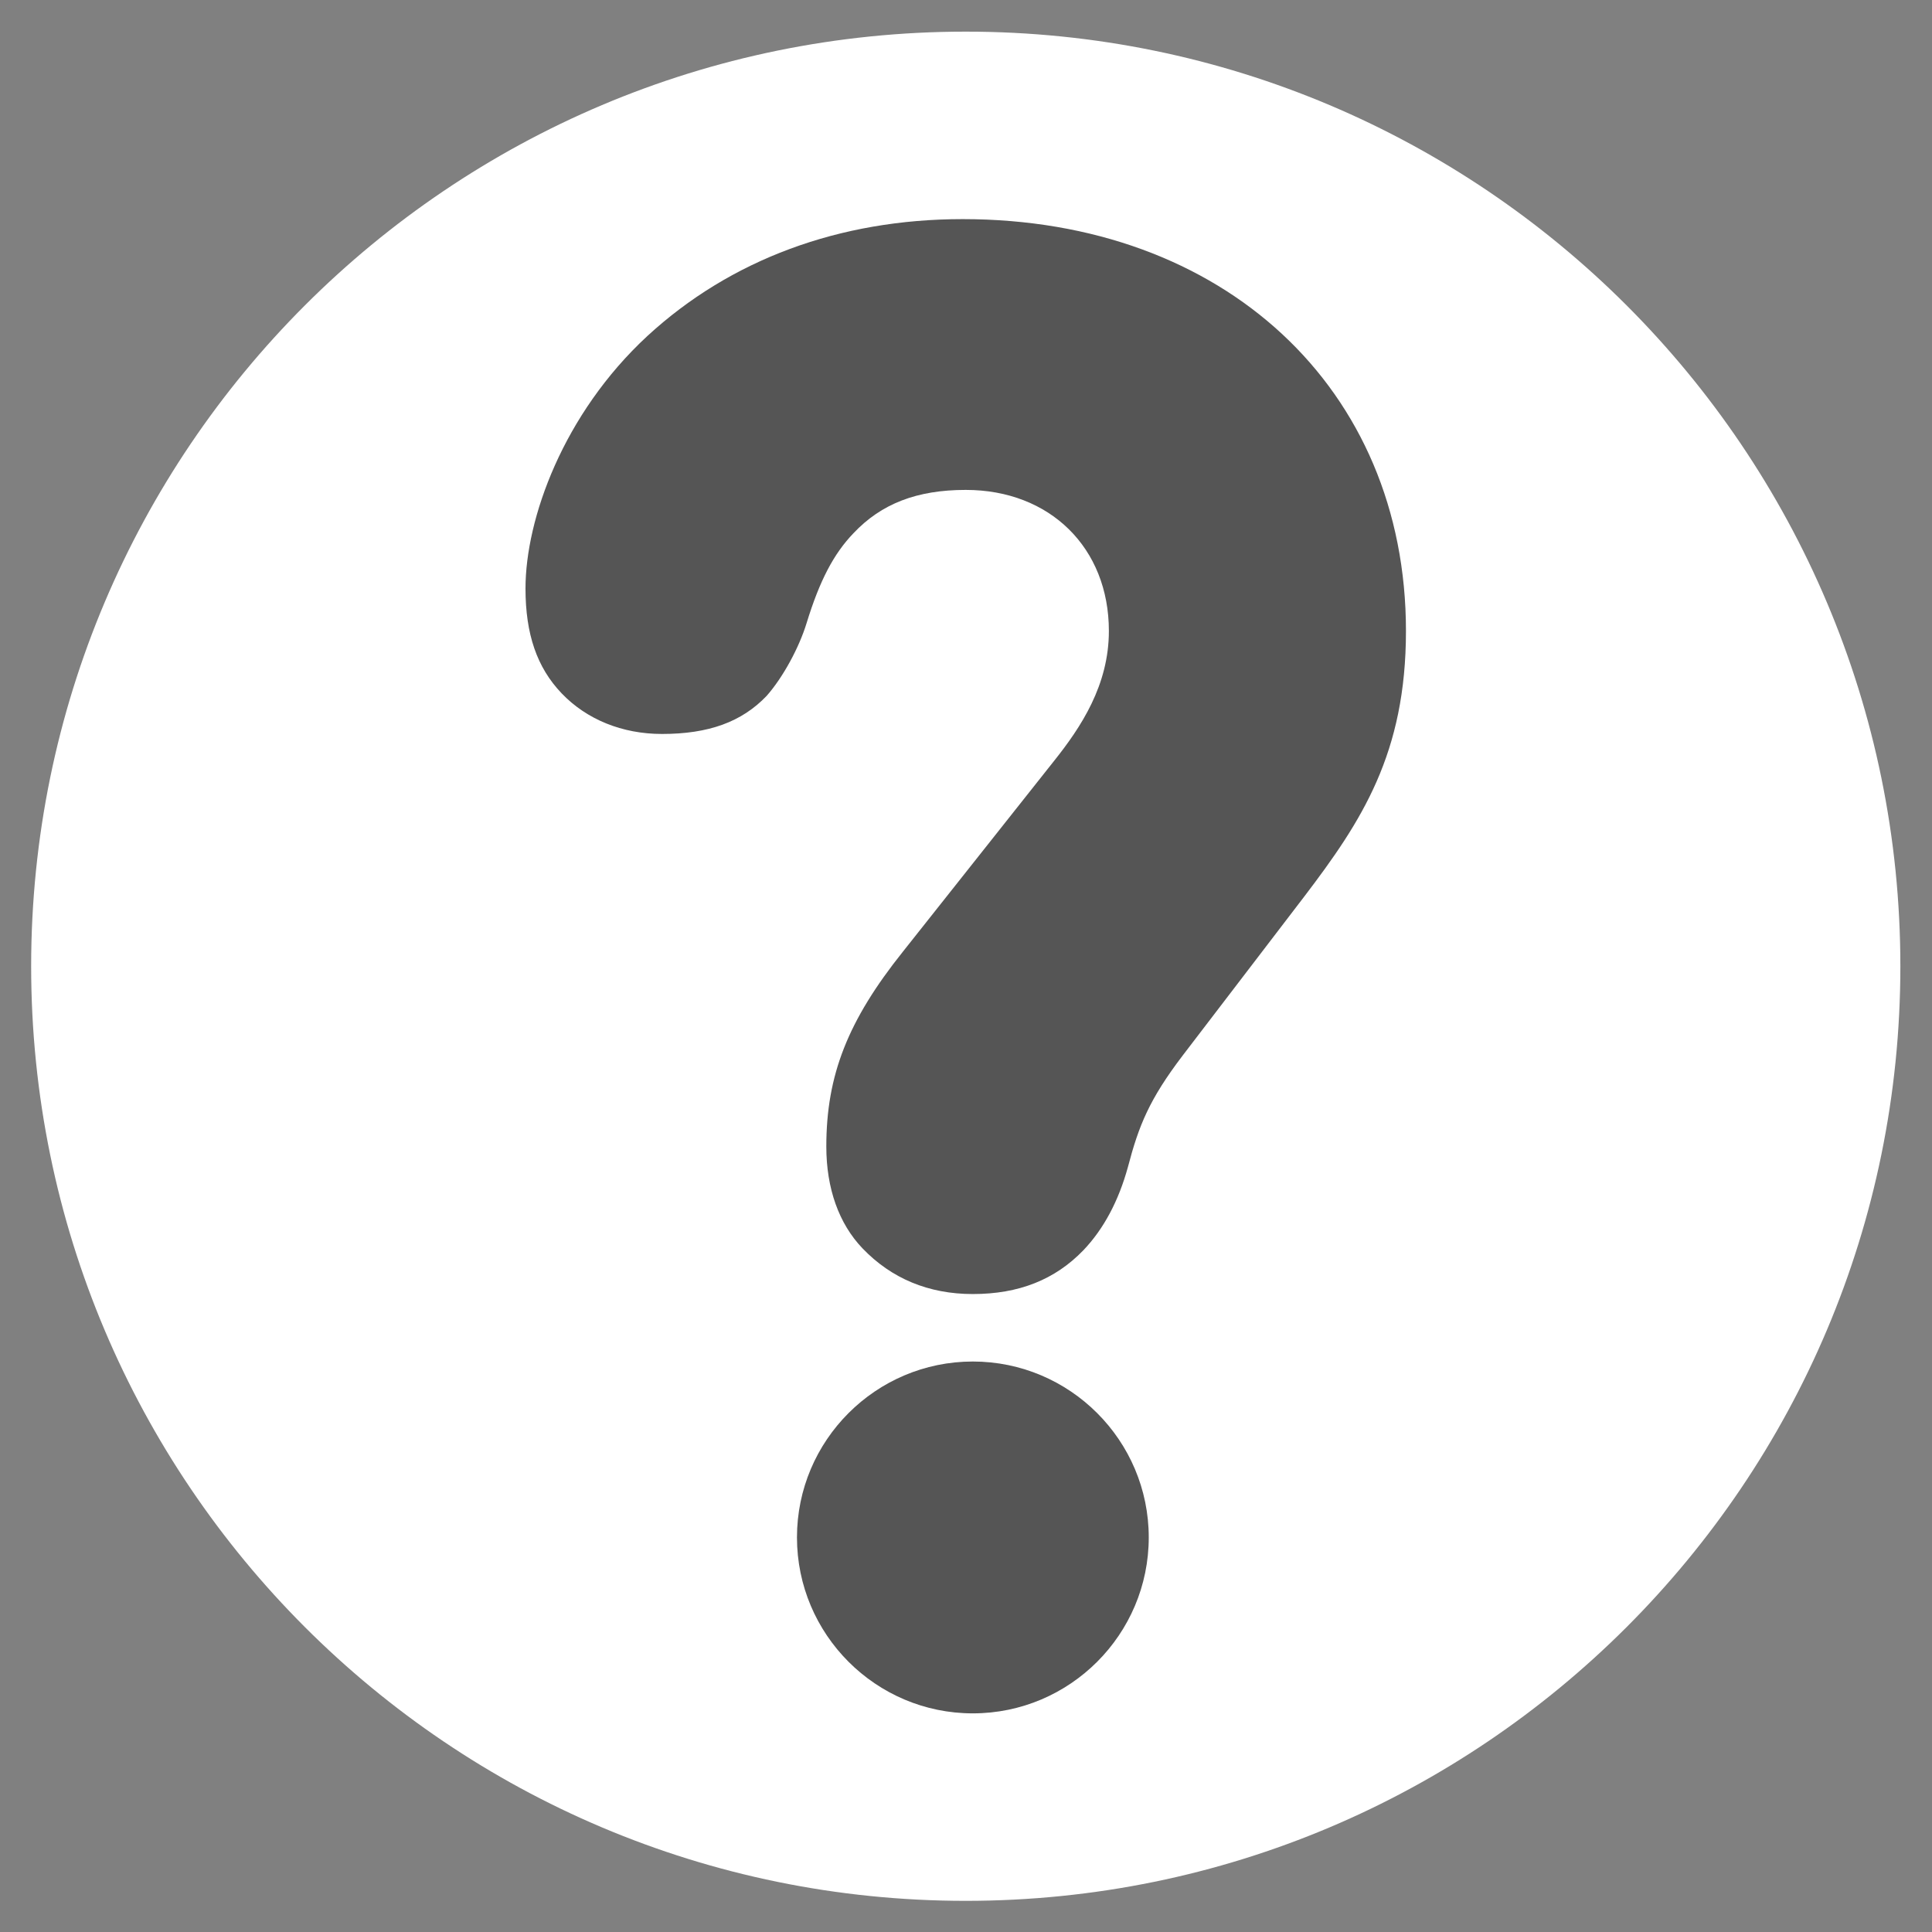 <?xml version="1.0" encoding="UTF-8" standalone="no"?>
<!-- Created with Inkscape (http://www.inkscape.org/) -->

<svg
   xmlns:dc="http://purl.org/dc/elements/1.1/"
   xmlns:cc="http://creativecommons.org/ns#"
   xmlns:rdf="http://www.w3.org/1999/02/22-rdf-syntax-ns#"
   xmlns:svg="http://www.w3.org/2000/svg"
   xmlns="http://www.w3.org/2000/svg"
   xmlns:sodipodi="http://sodipodi.sourceforge.net/DTD/sodipodi-0.dtd"
   xmlns:inkscape="http://www.inkscape.org/namespaces/inkscape"
   version="1.1"
   id="svg1579"
   xml:space="preserve"
   width="31"
   height="31"
   viewBox="0 0 31 31"
   sodipodi:docname="icon_question_mark.svg"
   inkscape:version="0.92.2 5c3e80d, 2017-08-06"><rect x="0" y="0" width="31" height="31" fill="#808080" stroke="none"/><defs
     id="defs1583"><clipPath
       clipPathUnits="userSpaceOnUse"
       id="clipPath1595"><path
         d="M 0,31 H 31 V 0 H 0 Z"
         id="path1593"
         inkscape:connector-curvature="0" /></clipPath></defs><sodipodi:namedview
     pagecolor="#ffffff"
     bordercolor="#666666"
     borderopacity="1"
     objecttolerance="10"
     gridtolerance="10"
     guidetolerance="10"
     inkscape:pageopacity="0"
     inkscape:pageshadow="2"
     inkscape:window-width="640"
     inkscape:window-height="480"
     id="namedview1581"
     showgrid="false"
     inkscape:showpageshadow="false"
     inkscape:zoom="20.298388"
     inkscape:cx="18.868494"
     inkscape:cy="15.789431"
     inkscape:current-layer="g1587" /><g
     id="g1587"
     inkscape:groupmode="layer"
     inkscape:label="icon_question_mark"
     transform="matrix(1.333,0,0,-1.333,0,31)"><g
       id="g1589"
       transform="scale(0.75)"><g
         id="g1591"
         clip-path="url(#clipPath1595)"><g
           id="g1597"
           transform="translate(30.5,15.5)"><path
             d="m 0,0 c 0,-8.284 -6.716,-15 -15,-15 -8.284,0 -15,6.716 -15,15 0,8.284 6.716,15 15,15 C -6.716,15 0,8.284 0,0"
             style="fill:#ffffff;fill-opacity:1;fill-rule:nonzero;stroke:none"
             id="path1599"
             inkscape:connector-curvature="0" /></g><g
           id="g1601"
           transform="translate(15.613,9.156)"><path
             d="m 0,0 c -1.556,0 -2.822,-1.267 -2.822,-2.823 0,-1.557 1.266,-2.824 2.822,-2.824 1.558,0 2.824,1.267 2.824,2.824 C 2.824,-1.267 1.558,0 0,0"
             style="fill:#555555;fill-opacity:1;fill-rule:nonzero;stroke:none"
             id="path1603"
             inkscape:connector-curvature="0" /></g><g
           id="g1605"
           transform="translate(15.451,27.491)"><path
             d="m 0,0 c -1.979,0 -3.728,-0.649 -5.061,-1.876 -1.351,-1.25 -1.956,-2.936 -1.956,-4.052 0,-0.733 0.184,-1.268 0.579,-1.682 0.402,-0.421 0.974,-0.653 1.611,-0.653 0.748,0 1.281,0.192 1.682,0.613 0.26,0.296 0.518,0.768 0.641,1.171 0.208,0.676 0.432,1.106 0.751,1.438 0.447,0.474 1.019,0.695 1.802,0.695 1.352,0 2.297,-0.931 2.297,-2.264 0,-0.869 -0.447,-1.544 -0.884,-2.091 l -2.421,-3.055 c -0.885,-1.107 -1.23,-1.984 -1.23,-3.128 0,-0.672 0.201,-1.237 0.58,-1.634 0.467,-0.487 1.064,-0.734 1.771,-0.734 0.738,0 1.319,0.23 1.775,0.703 0.325,0.341 0.565,0.79 0.715,1.337 0.175,0.668 0.344,1.086 0.879,1.789 l 1.951,2.551 C 6.407,-9.658 7.114,-8.574 7.114,-6.61 7.114,-2.718 4.188,0 0,0"
             style="fill:#555555;fill-opacity:1;fill-rule:nonzero;stroke:none"
             id="path1607"
             inkscape:connector-curvature="0" /></g></g></g></g></svg>